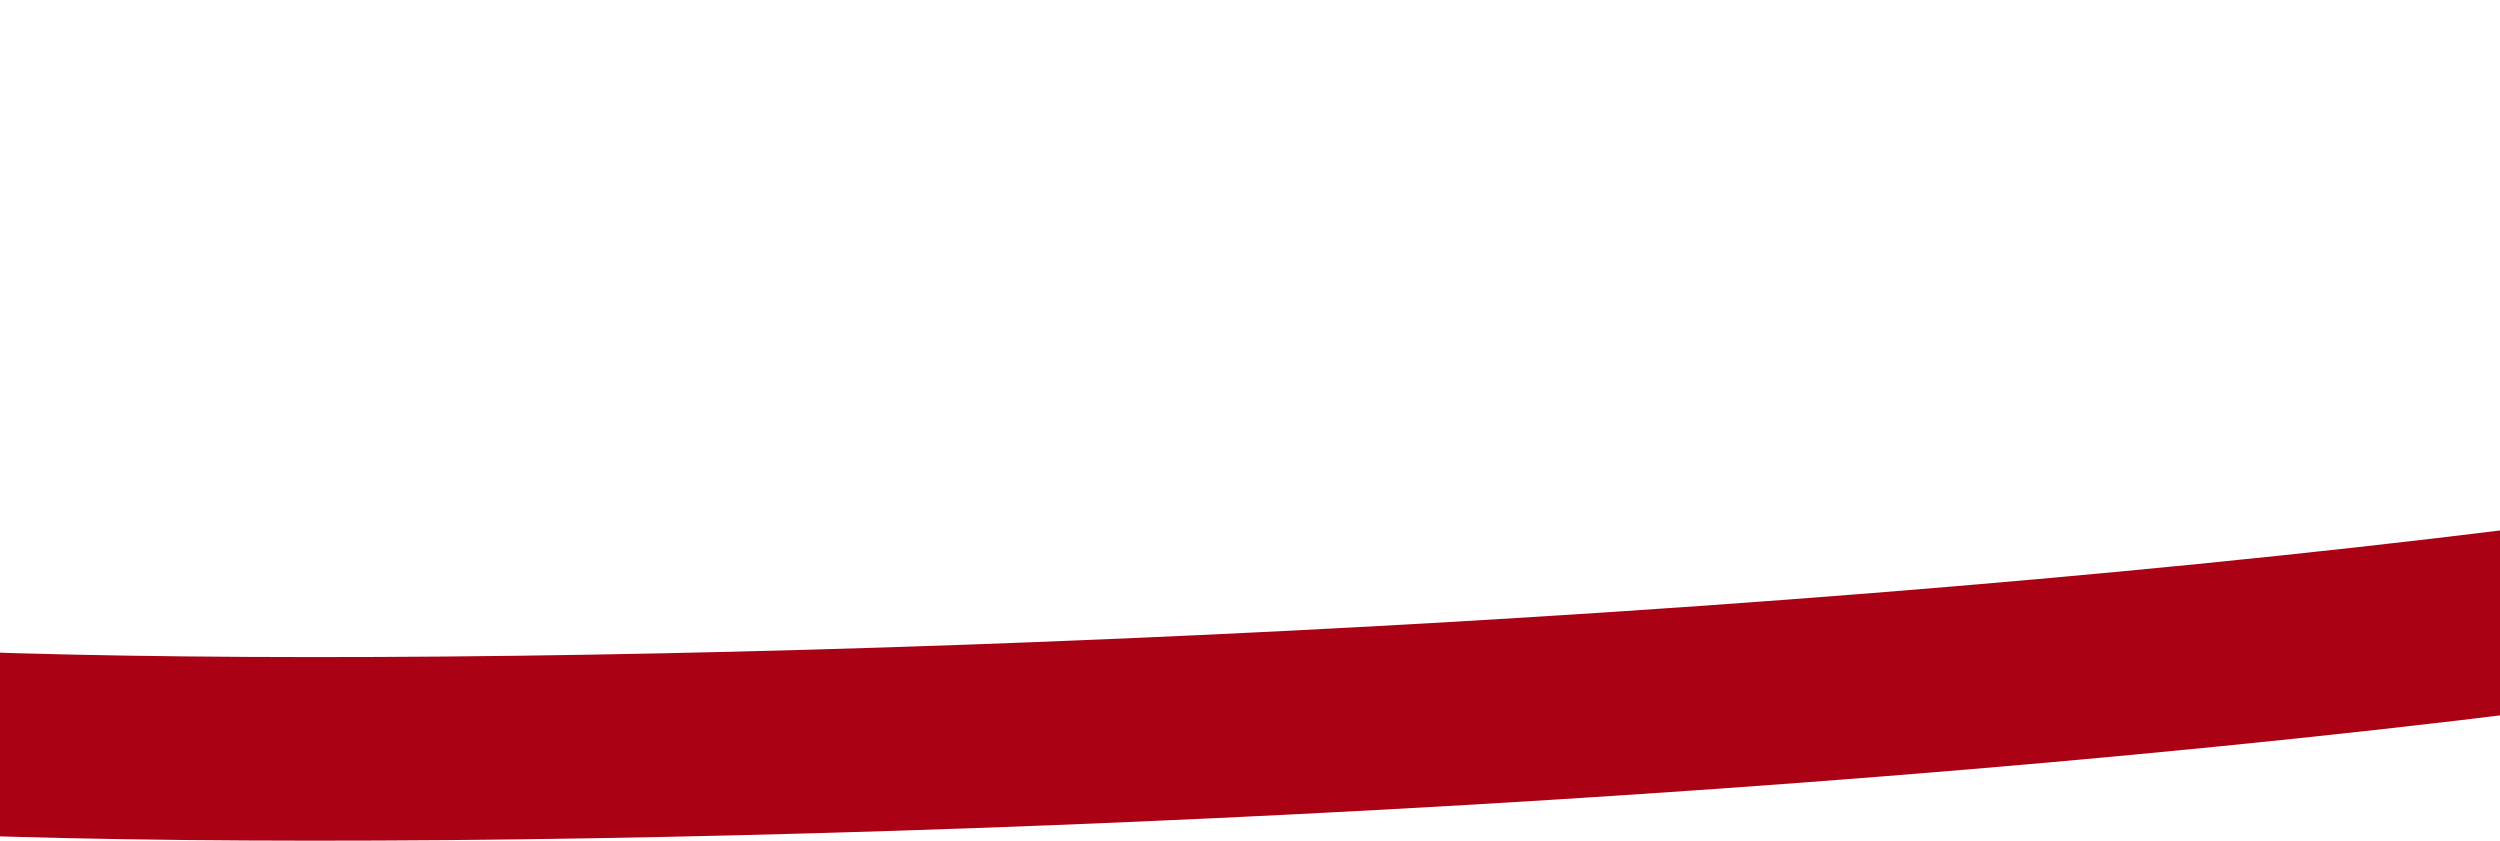 <?xml version="1.0" encoding="UTF-8"?> <svg xmlns="http://www.w3.org/2000/svg" width="1920" height="646" viewBox="0 0 1920 646" fill="none"> <path d="M2388.49 -299.849C2148.5 -199.811 3129.74 -59.709 2825.45 241.858C2521.16 543.425 127.939 619.719 -261.984 552.488" stroke="#AA0114" stroke-width="141"></path> </svg> 